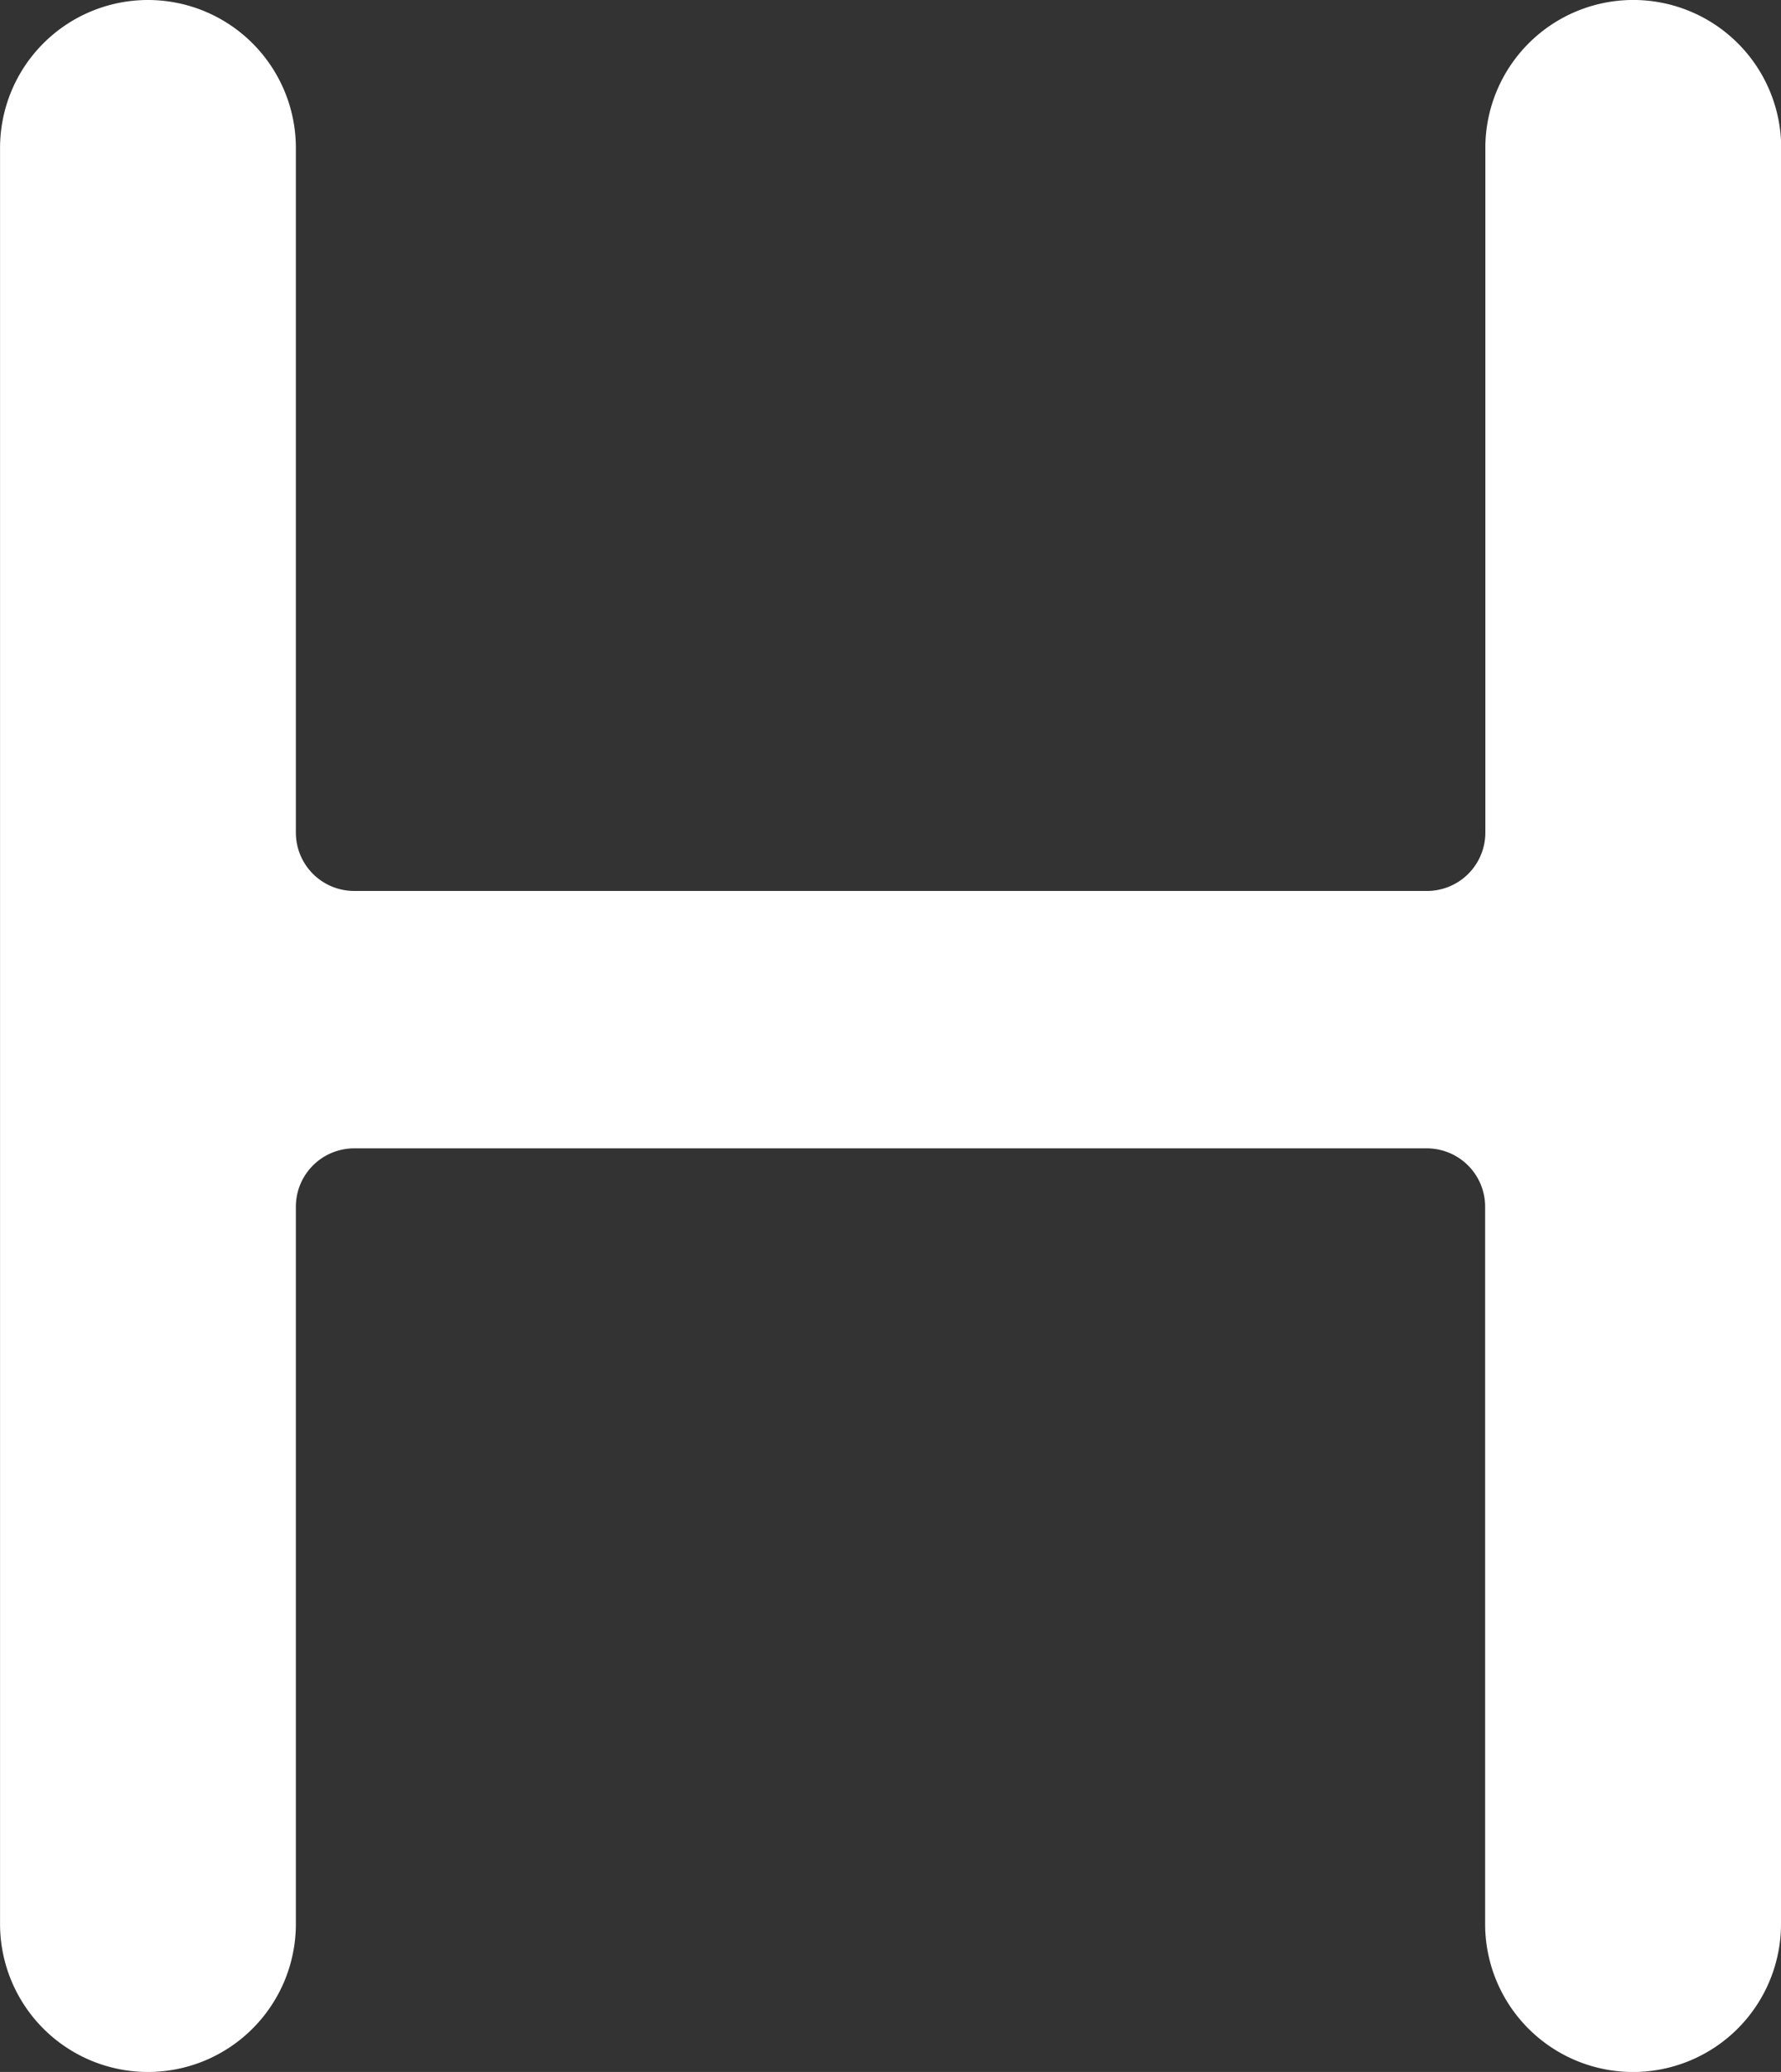 <svg xmlns="http://www.w3.org/2000/svg" xmlns:xlink="http://www.w3.org/1999/xlink" width="35.028" height="40.73" viewBox="0 0 35.028 40.73">
  <rect x="0" y="0" width="35.028" height="40.73" fill="#333333" stroke="none"/>
  <defs>
    <clipPath id="clip-path">
      <rect id="Rectángulo_329" data-name="Rectángulo 329" width="35.028" height="40.73" fill="#fff"/>
    </clipPath>
  </defs>
  <g id="Grupo_576" data-name="Grupo 576" transform="translate(0 0)">
    <g id="Grupo_576-2" data-name="Grupo 576" transform="translate(0 0)" clip-path="url(#clip-path)">
      <path id="Trazado_1092" data-name="Trazado 1092" d="M35.028,2.909V37.821a2.909,2.909,0,0,1-5.819,0v-14.1a1.147,1.147,0,0,0-1.147-1.147H6.966a1.147,1.147,0,0,0-1.147,1.147v14.1a2.909,2.909,0,1,1-5.818,0V2.909a2.909,2.909,0,1,1,5.818,0V16.367a1.147,1.147,0,0,0,1.147,1.147h21.1a1.147,1.147,0,0,0,1.147-1.147V2.909a2.909,2.909,0,0,1,5.819,0" transform="translate(0 0)" fill="#fff"/>
    </g>
  </g>
</svg>
